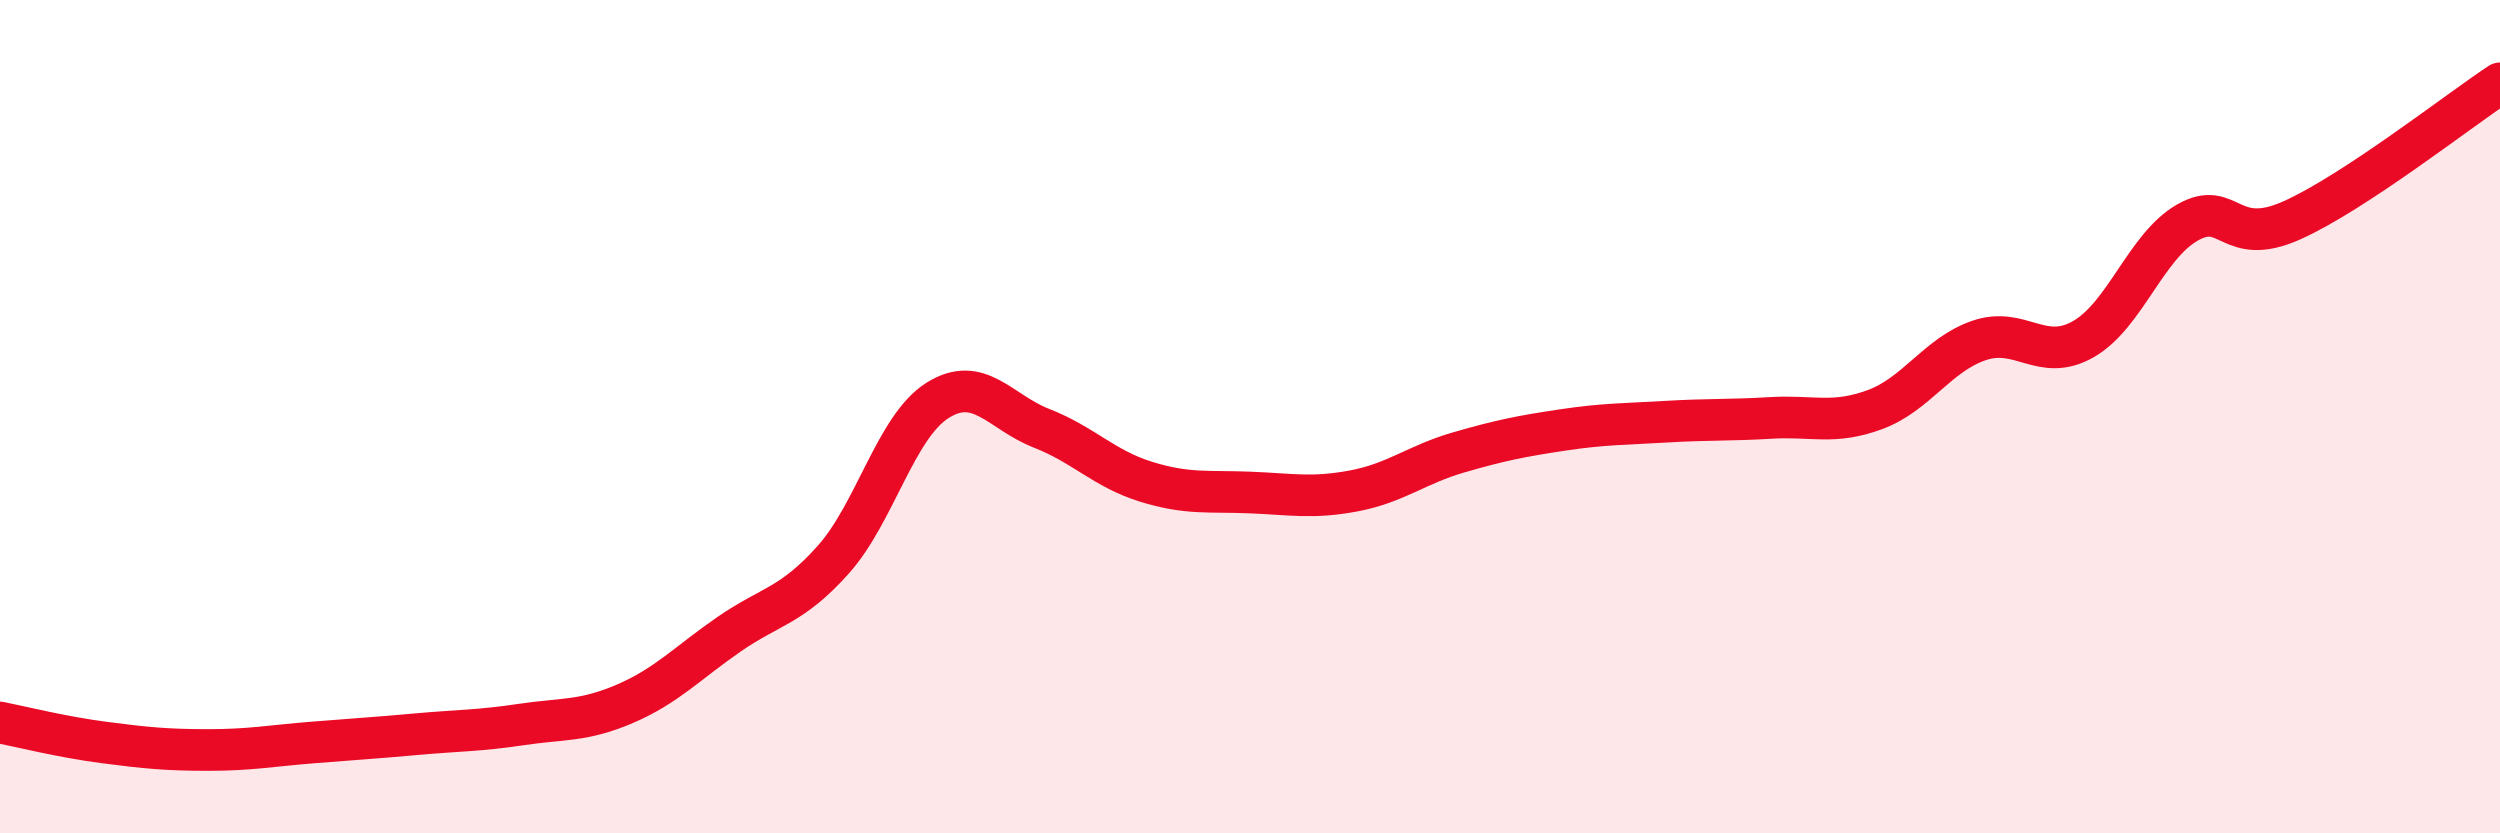 
    <svg width="60" height="20" viewBox="0 0 60 20" xmlns="http://www.w3.org/2000/svg">
      <path
        d="M 0,17.34 C 0.5,17.44 1.5,17.69 2.5,17.82 C 3.5,17.95 4,18 5,18 C 6,18 6.5,17.9 7.5,17.82 C 8.5,17.74 9,17.71 10,17.62 C 11,17.53 11.5,17.54 12.5,17.39 C 13.5,17.24 14,17.32 15,16.89 C 16,16.46 16.5,15.91 17.5,15.22 C 18.5,14.53 19,14.55 20,13.43 C 21,12.31 21.5,10.24 22.5,9.61 C 23.5,8.98 24,9.89 25,10.28 C 26,10.67 26.5,11.25 27.5,11.56 C 28.5,11.87 29,11.78 30,11.82 C 31,11.86 31.5,11.97 32.5,11.78 C 33.5,11.59 34,11.15 35,10.86 C 36,10.57 36.5,10.47 37.5,10.32 C 38.5,10.17 39,10.18 40,10.12 C 41,10.06 41.5,10.09 42.5,10.03 C 43.5,9.97 44,10.2 45,9.83 C 46,9.46 46.5,8.51 47.5,8.17 C 48.5,7.83 49,8.71 50,8.14 C 51,7.57 51.5,5.91 52.5,5.34 C 53.5,4.77 53.5,5.96 55,5.29 C 56.5,4.62 59,2.66 60,2L60 20L0 20Z"
        fill="#EB0A25"
        opacity="0.1"
        stroke-linecap="round"
        stroke-linejoin="round"
      />
      <path
        d="M 0,17.34 C 0.5,17.44 1.5,17.69 2.5,17.82 C 3.5,17.95 4,18 5,18 C 6,18 6.5,17.9 7.5,17.82 C 8.5,17.74 9,17.71 10,17.62 C 11,17.53 11.5,17.54 12.5,17.39 C 13.5,17.24 14,17.32 15,16.89 C 16,16.46 16.5,15.91 17.5,15.22 C 18.5,14.53 19,14.55 20,13.43 C 21,12.31 21.5,10.24 22.5,9.61 C 23.5,8.98 24,9.89 25,10.28 C 26,10.67 26.5,11.25 27.5,11.56 C 28.5,11.87 29,11.78 30,11.82 C 31,11.86 31.5,11.97 32.5,11.78 C 33.5,11.59 34,11.15 35,10.86 C 36,10.57 36.5,10.47 37.5,10.32 C 38.5,10.17 39,10.18 40,10.12 C 41,10.06 41.5,10.09 42.5,10.03 C 43.5,9.97 44,10.2 45,9.83 C 46,9.46 46.5,8.51 47.5,8.17 C 48.5,7.83 49,8.71 50,8.14 C 51,7.57 51.5,5.91 52.5,5.34 C 53.5,4.77 53.5,5.96 55,5.29 C 56.5,4.62 59,2.66 60,2"
        stroke="#EB0A25"
        stroke-width="1"
        fill="none"
        stroke-linecap="round"
        stroke-linejoin="round"
      />
    </svg>
  